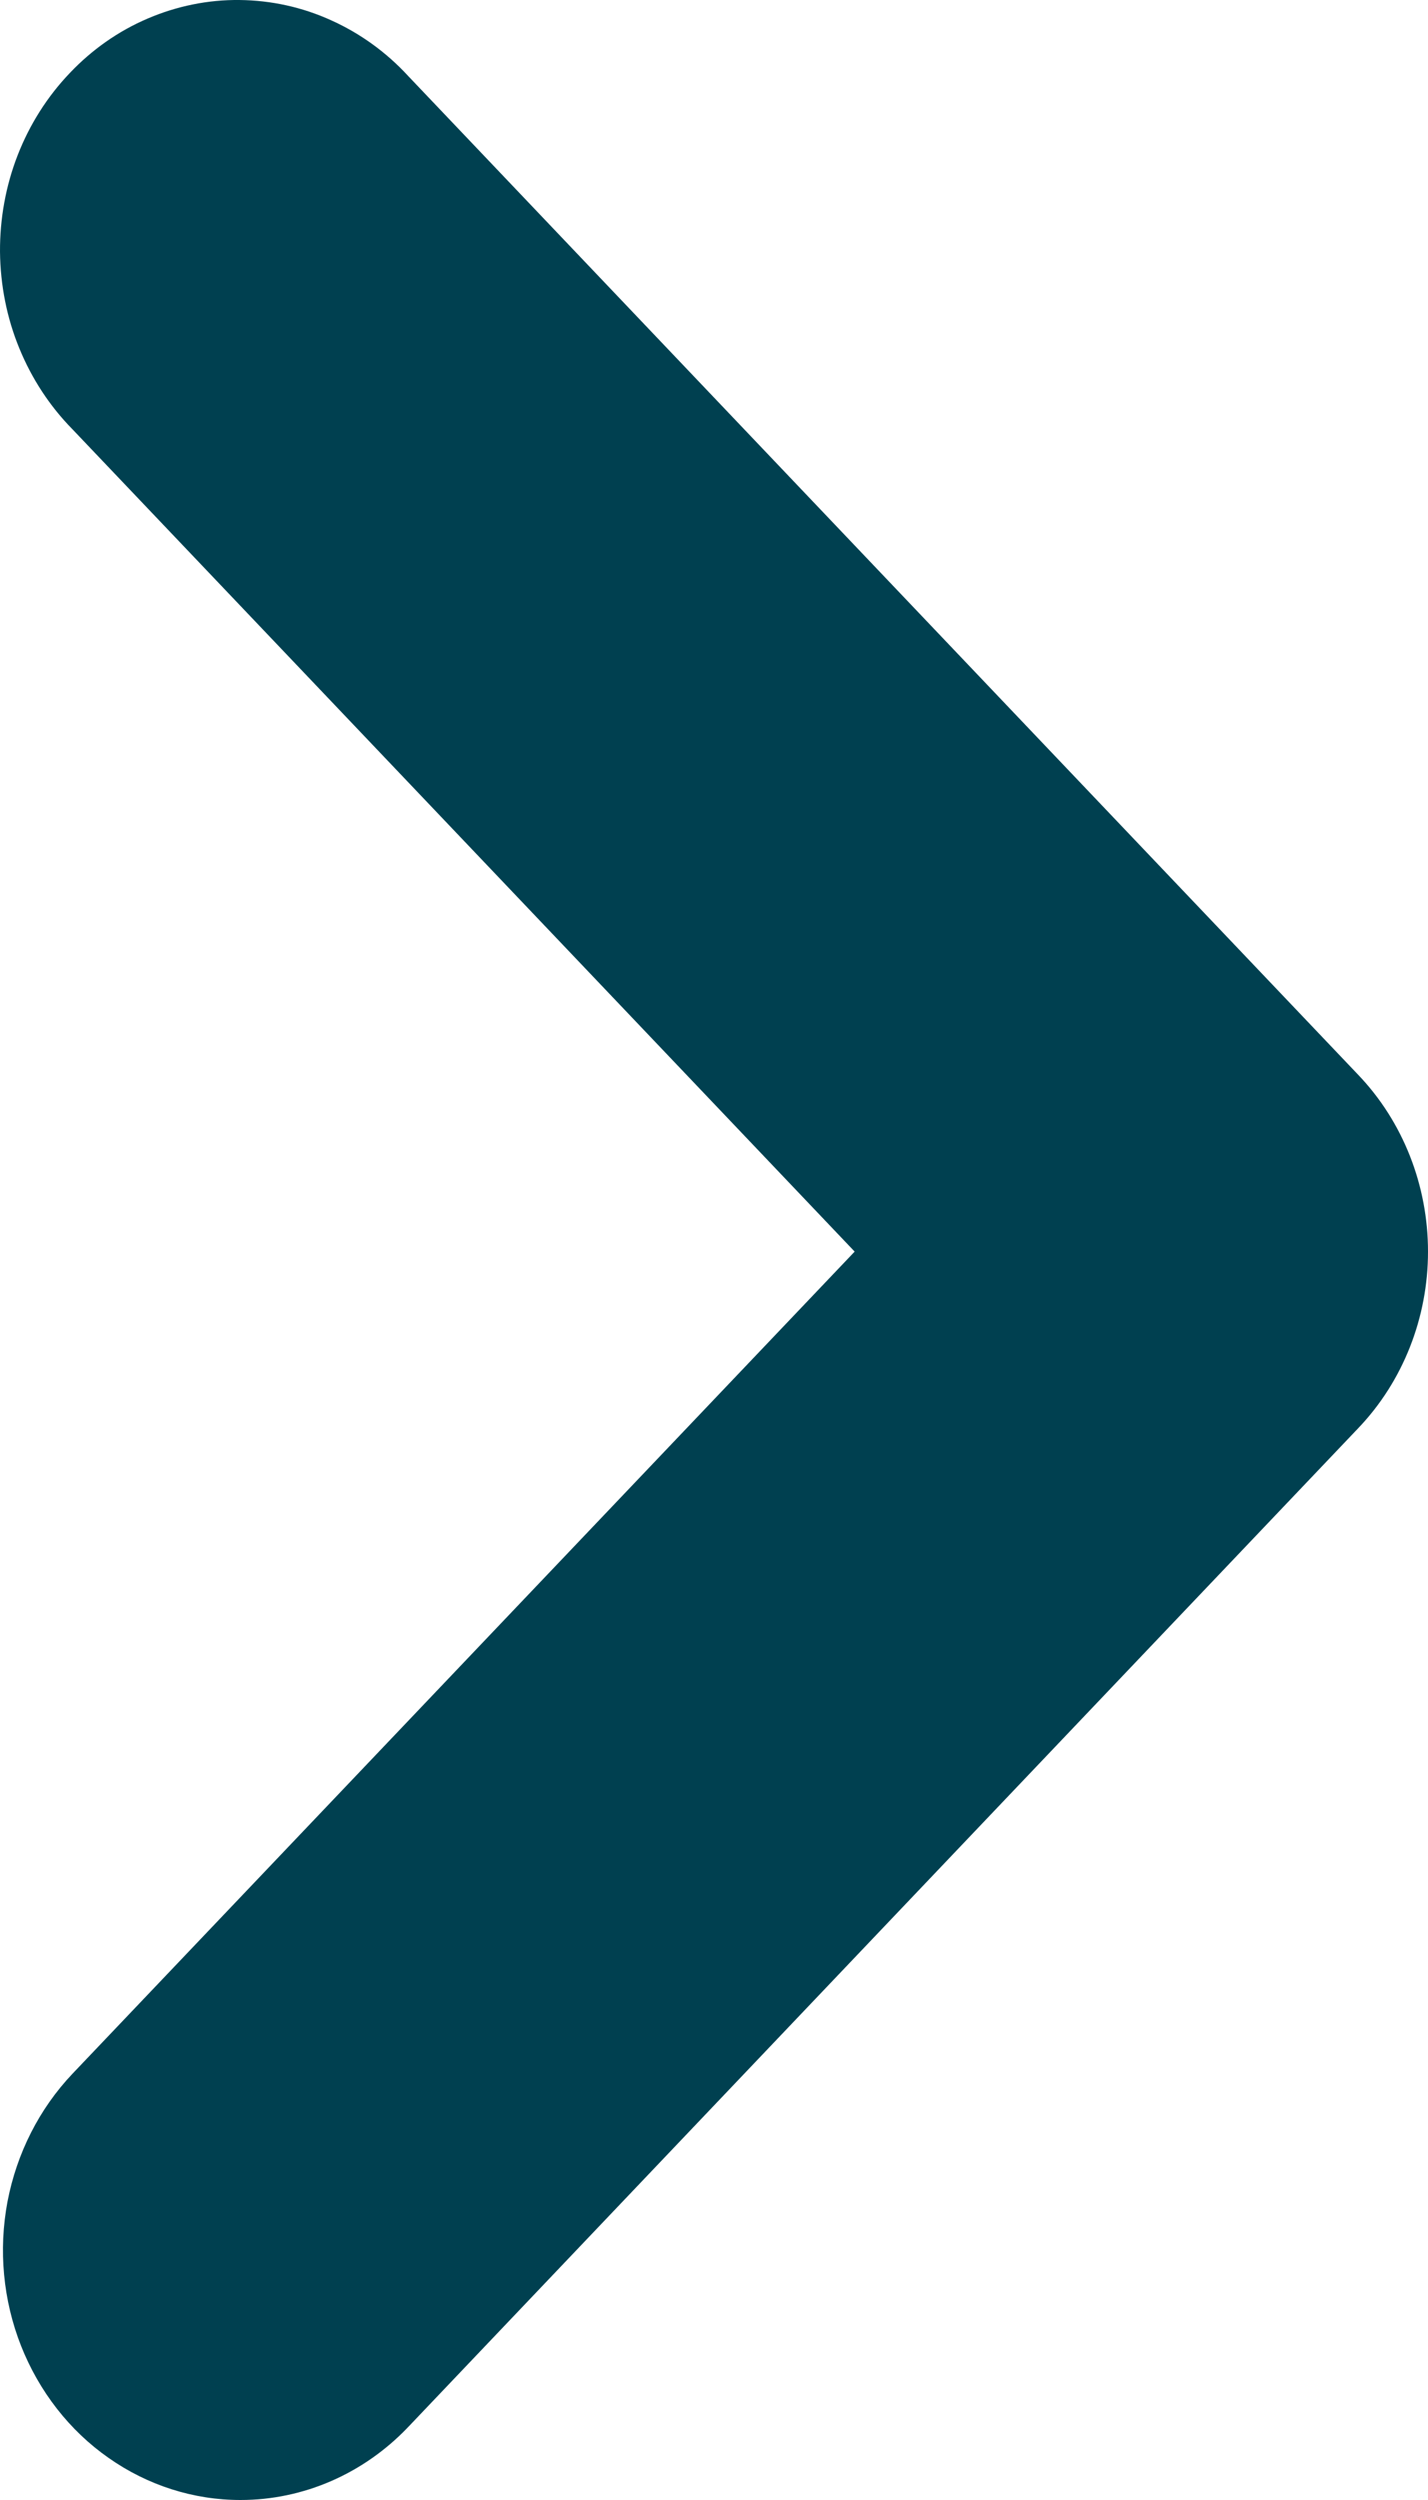 <svg width="8" height="14" viewBox="0 0 8 14" fill="none" xmlns="http://www.w3.org/2000/svg">
<path d="M1.347 14C1.084 14 0.827 13.918 0.608 13.764C0.389 13.611 0.219 13.392 0.118 13.137C0.017 12.881 -0.009 12.6 0.042 12.329C0.094 12.058 0.22 11.809 0.406 11.613L4.788 7.009L0.406 2.404C0.279 2.275 0.178 2.121 0.108 1.95C0.038 1.78 0.002 1.596 5.02398e-05 1.41C-0.001 1.225 0.032 1.041 0.099 0.869C0.166 0.697 0.265 0.541 0.39 0.41C0.515 0.278 0.663 0.174 0.827 0.104C0.99 0.034 1.166 -0.002 1.342 5.2795e-05C1.519 0.002 1.694 0.04 1.856 0.114C2.018 0.187 2.165 0.293 2.288 0.427L7.61 6.02C7.86 6.282 8 6.638 8 7.009C8 7.379 7.86 7.735 7.61 7.997L2.288 13.59C2.038 13.853 1.7 14 1.347 14Z" fill="#004050"/>
</svg>
